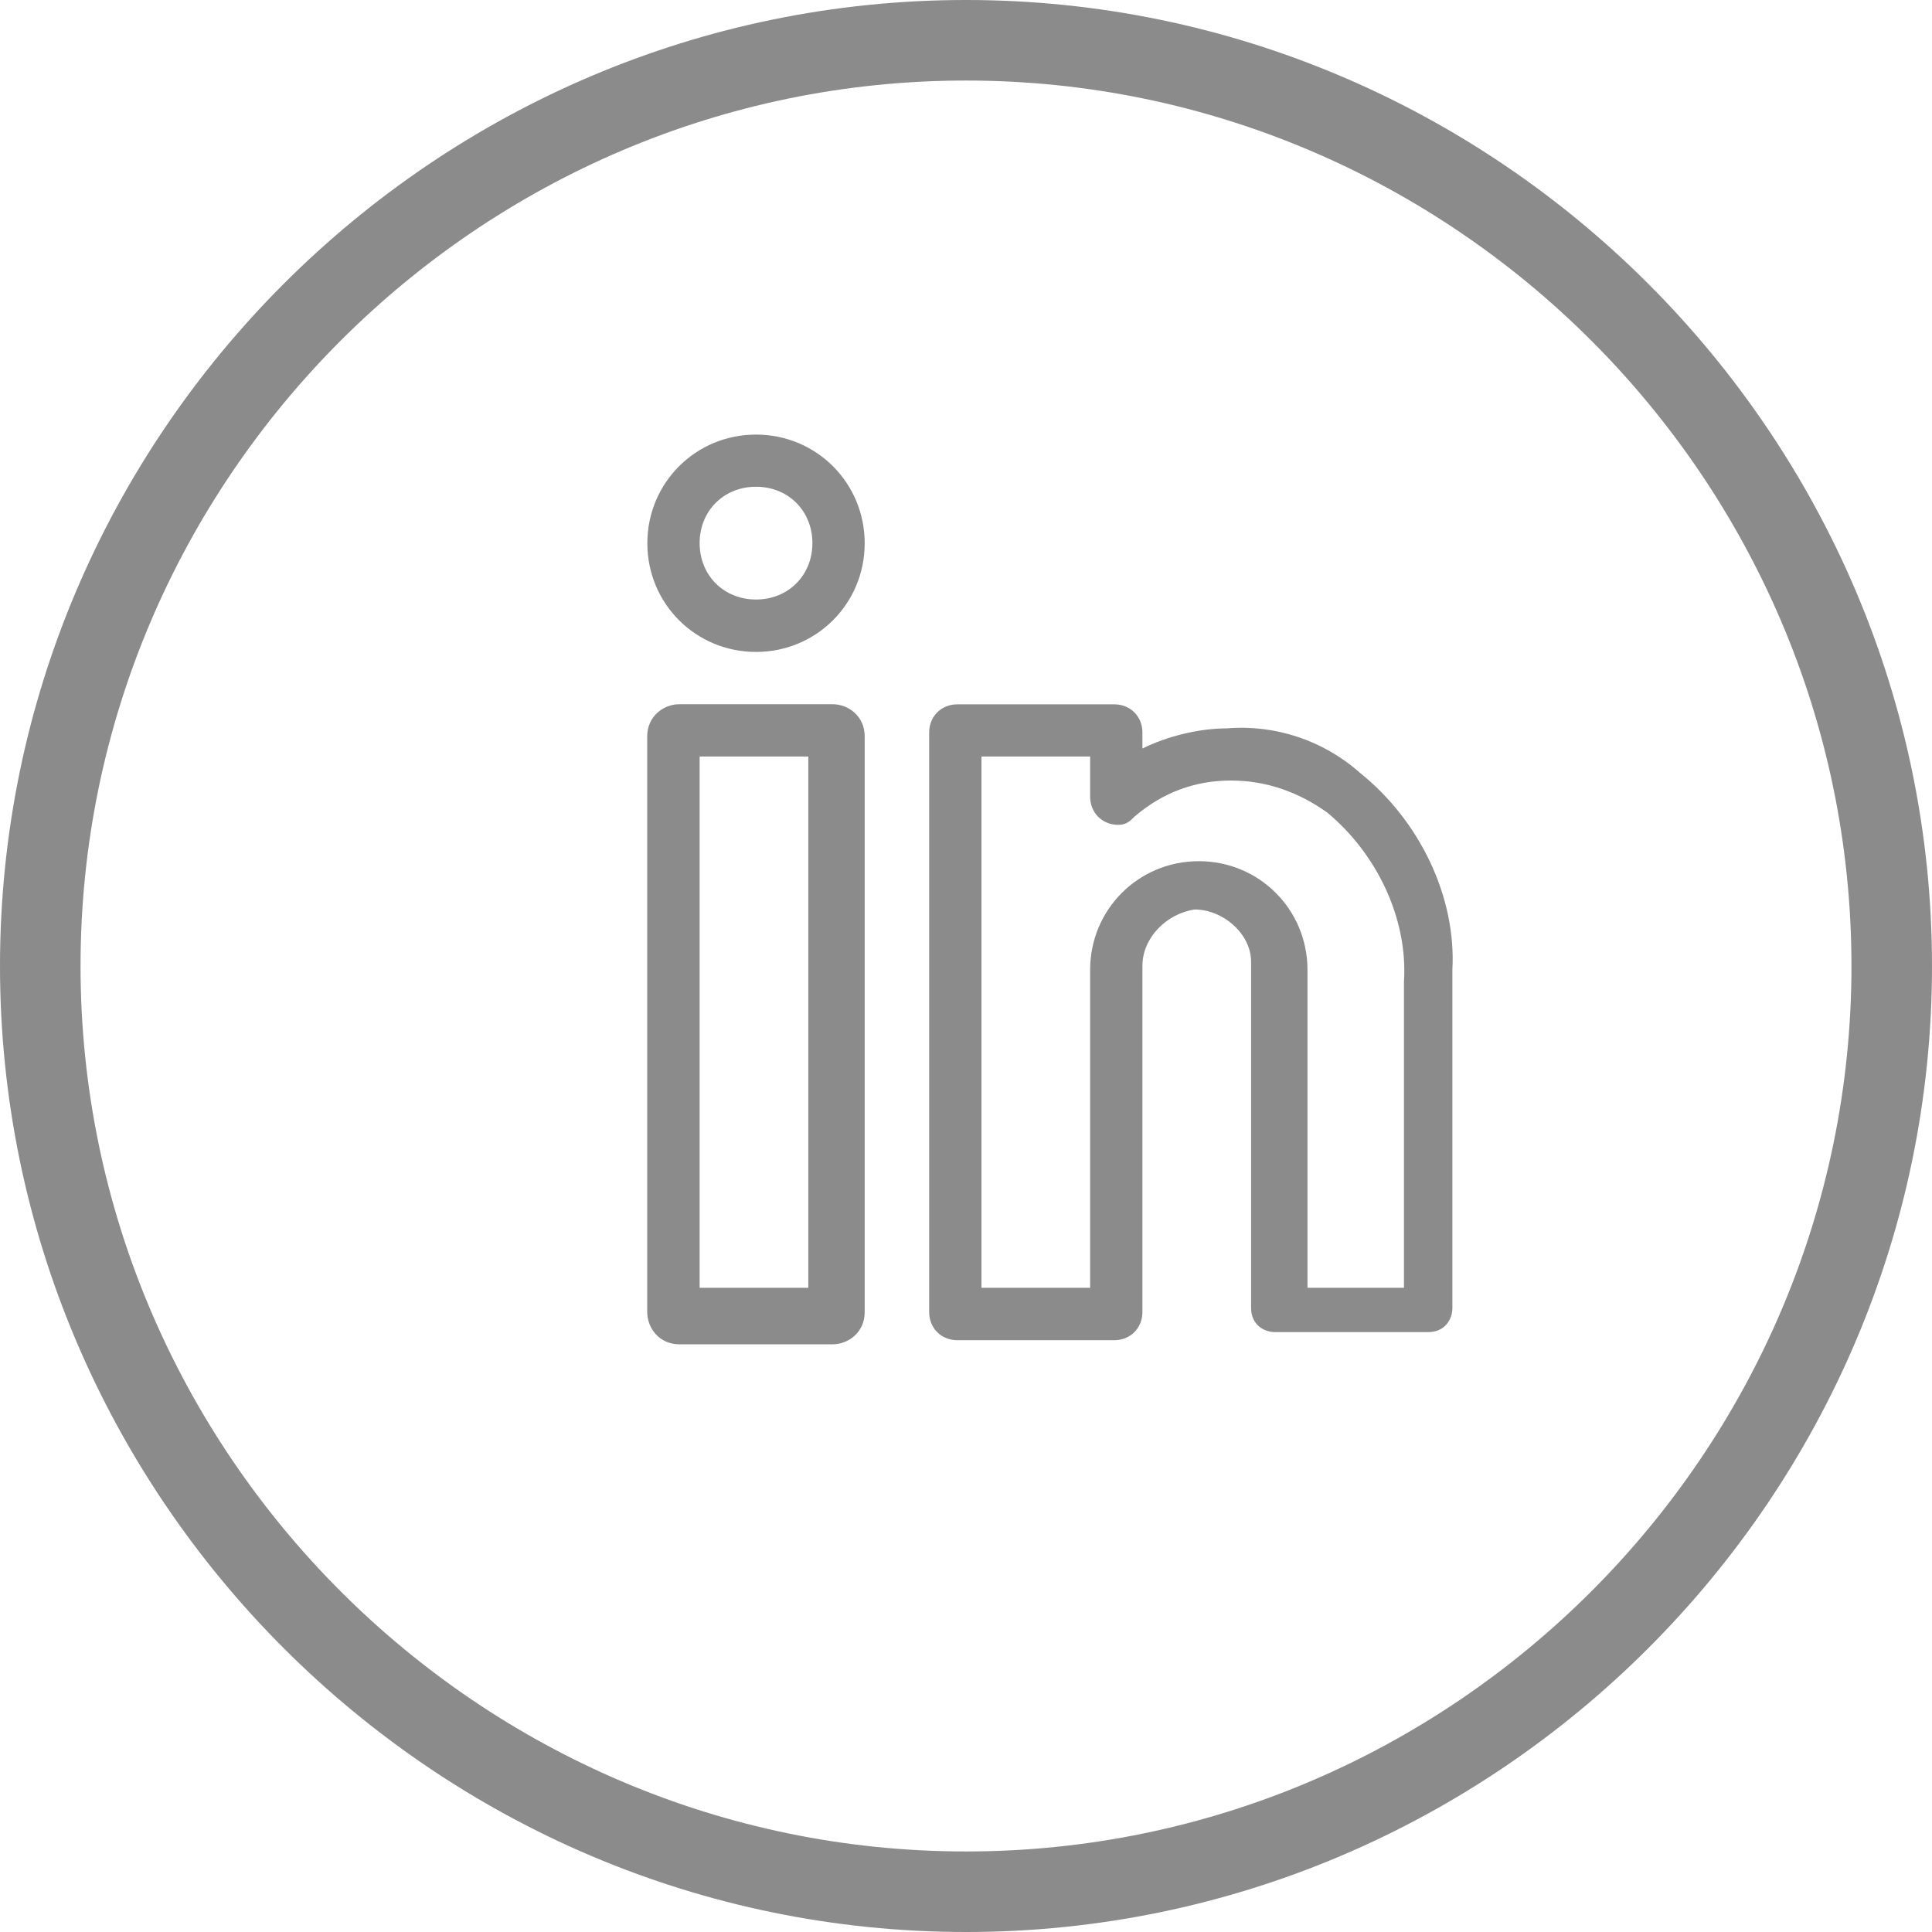 <!-- Generated by IcoMoon.io -->
<svg version="1.1" xmlns="http://www.w3.org/2000/svg" width="16" height="16" viewBox="0 0 16 16">
<title>linkedin-gray</title>
<path fill="#8a8b8a" d="M6.894 5.832h-1.267c-0.133 0-0.267 0.1-0.267 0.267 0 0 0 0 0 0v4.767c0 0.133 0.1 0.267 0.267 0.267h1.267c0.133 0 0.267-0.1 0.267-0.267v-4.767c0-0.167-0.133-0.267-0.267-0.267zM6.694 10.665h-0.9v-4.4h0.9v4.4z"></path>
<path fill="#8a8b8a" d="M6.261 3.599c-0.5 0-0.9 0.4-0.9 0.9s0.4 0.9 0.9 0.9 0.9-0.4 0.9-0.9v0c0-0.5-0.4-0.9-0.9-0.9zM6.261 4.965c-0.267 0-0.467-0.2-0.467-0.467s0.2-0.467 0.467-0.467c0.267 0 0.467 0.2 0.467 0.467 0 0 0 0 0 0 0 0.267-0.2 0.467-0.467 0.467z"></path>
<path fill="#8a8b8a" d="M11.261 6.399c-0.3-0.267-0.7-0.4-1.1-0.367-0.233 0-0.5 0.067-0.7 0.167v-0.133c0-0.133-0.1-0.233-0.233-0.233v0h-1.3c-0.133 0-0.233 0.1-0.233 0.233v0 4.8c0 0.133 0.1 0.233 0.233 0.233v0h1.3c0.133 0 0.233-0.1 0.233-0.233v-2.867c0-0.233 0.2-0.433 0.433-0.467 0.233 0 0.467 0.2 0.467 0.433 0 0 0 0 0 0v2.867c0 0.133 0.1 0.2 0.2 0.2h1.267c0.133 0 0.2-0.1 0.2-0.2v-2.8c0.033-0.6-0.267-1.233-0.767-1.633zM11.628 10.665h-0.8v-2.633c0-0.5-0.4-0.9-0.9-0.9s-0.9 0.4-0.9 0.9v2.633h-0.9v-4.4h0.9v0.333c0 0.133 0.1 0.233 0.233 0.233 0.067 0 0.1-0.033 0.133-0.067 0.233-0.2 0.5-0.3 0.8-0.3s0.567 0.1 0.8 0.267c0.4 0.333 0.667 0.867 0.633 1.4v2.533z"></path>
<path fill="#8a8b8a" d="M8 16c-4.4 0-8-3.6-8-8s3.6-8 8-8 8 3.6 8 8-3.6 8-8 8zM8 0.667c-4.033 0-7.333 3.3-7.333 7.333s3.3 7.333 7.333 7.333 7.333-3.3 7.333-7.333-3.3-7.333-7.333-7.333z"></path>
</svg>
